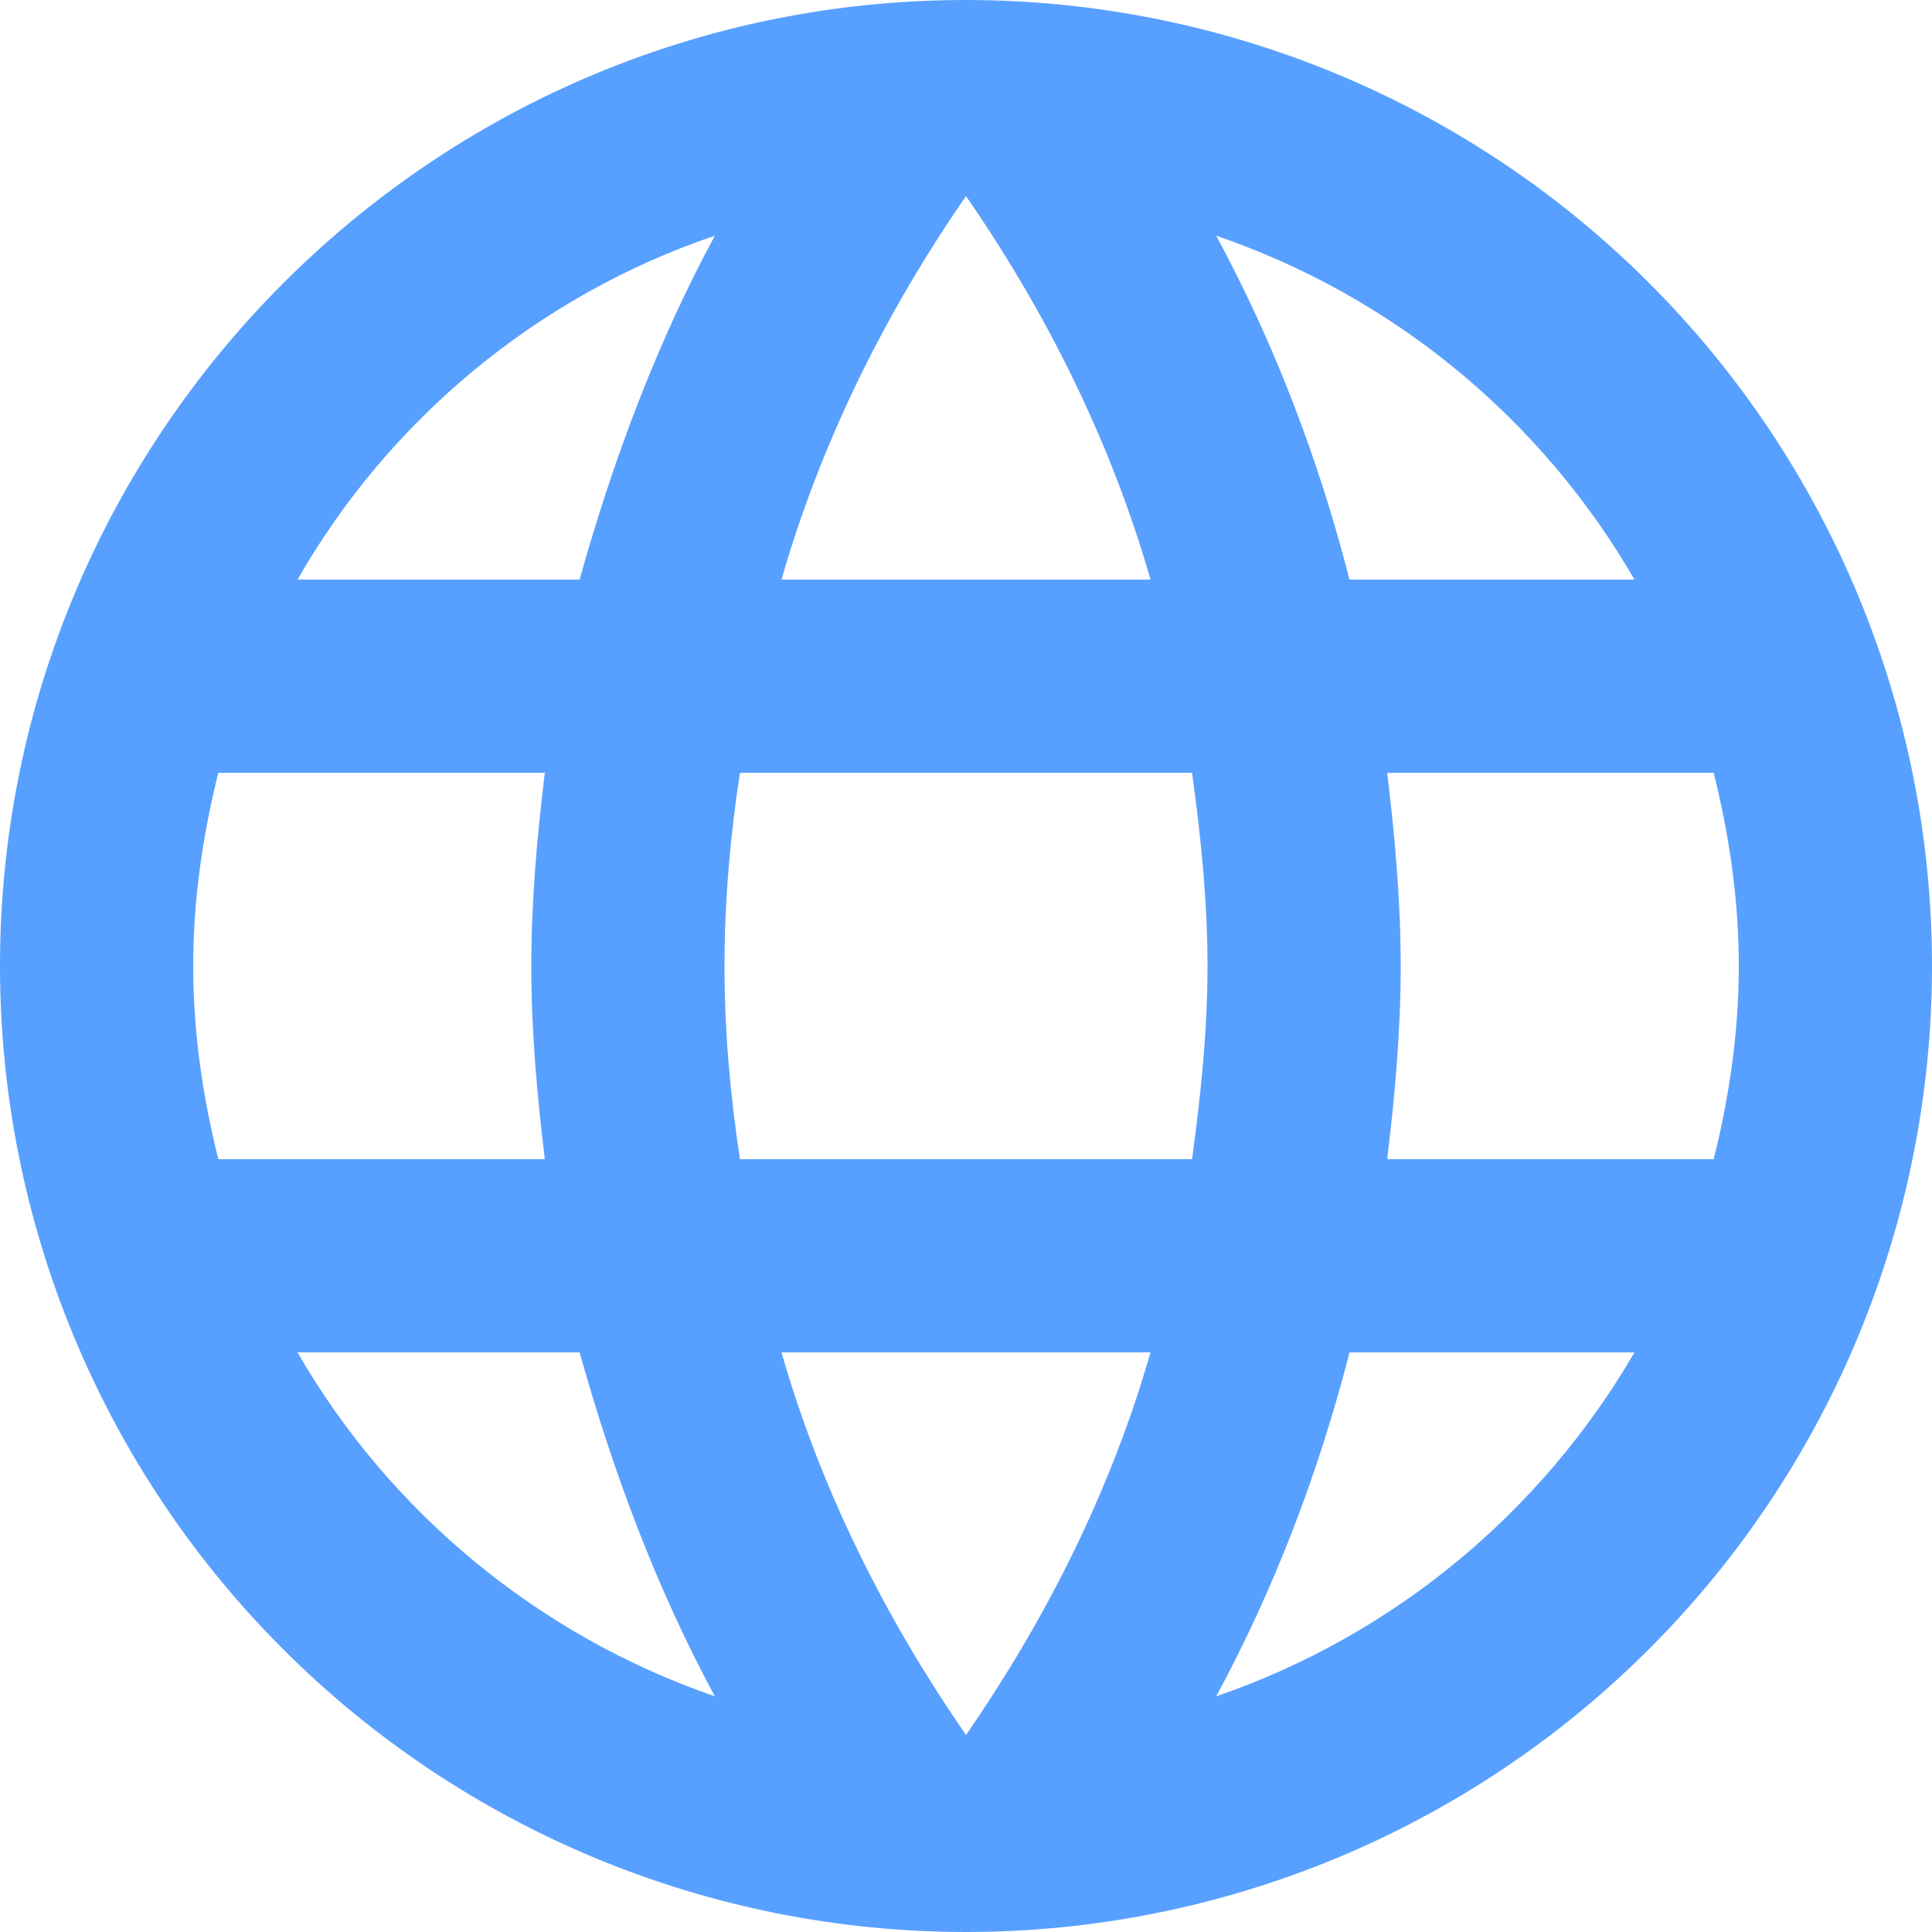 <svg width="24" height="24" viewBox="0 0 24 24" fill="none" xmlns="http://www.w3.org/2000/svg">
<path d="M17.232 14.4C17.328 13.608 17.4 12.816 17.4 12C17.4 11.184 17.328 10.392 17.232 9.6H21.288C21.48 10.368 21.6 11.172 21.6 12C21.6 12.828 21.48 13.632 21.288 14.4M15.108 21.072C15.828 19.74 16.38 18.3 16.764 16.8H20.304C19.152 18.78 17.316 20.316 15.108 21.072ZM14.808 14.4H9.192C9.072 13.608 9 12.816 9 12C9 11.184 9.072 10.38 9.192 9.6H14.808C14.916 10.38 15 11.184 15 12C15 12.816 14.916 13.608 14.808 14.4ZM12 21.552C11.004 20.112 10.2 18.516 9.708 16.8H14.292C13.8 18.516 12.996 20.112 12 21.552ZM7.2 7.2H3.696C4.836 5.208 6.684 3.672 8.88 2.928C8.16 4.26 7.62 5.7 7.2 7.2ZM3.696 16.8H7.2C7.62 18.3 8.16 19.74 8.88 21.072C6.684 20.316 4.836 18.78 3.696 16.8ZM2.712 14.4C2.52 13.632 2.4 12.828 2.4 12C2.4 11.172 2.52 10.368 2.712 9.6H6.768C6.672 10.392 6.6 11.184 6.6 12C6.6 12.816 6.672 13.608 6.768 14.4M12 2.436C12.996 3.876 13.8 5.484 14.292 7.2H9.708C10.2 5.484 11.004 3.876 12 2.436ZM20.304 7.2H16.764C16.38 5.7 15.828 4.26 15.108 2.928C17.316 3.684 19.152 5.208 20.304 7.2ZM12 0C5.364 0 0 5.4 0 12C0 15.183 1.264 18.235 3.515 20.485C4.629 21.6 5.952 22.483 7.408 23.087C8.864 23.69 10.424 24 12 24C15.183 24 18.235 22.736 20.485 20.485C22.736 18.235 24 15.183 24 12C24 10.424 23.69 8.864 23.087 7.408C22.483 5.952 21.6 4.629 20.485 3.515C19.371 2.4 18.048 1.516 16.592 0.913C15.136 0.31 13.576 0 12 0Z" fill="#58A0FF"/>
</svg>
